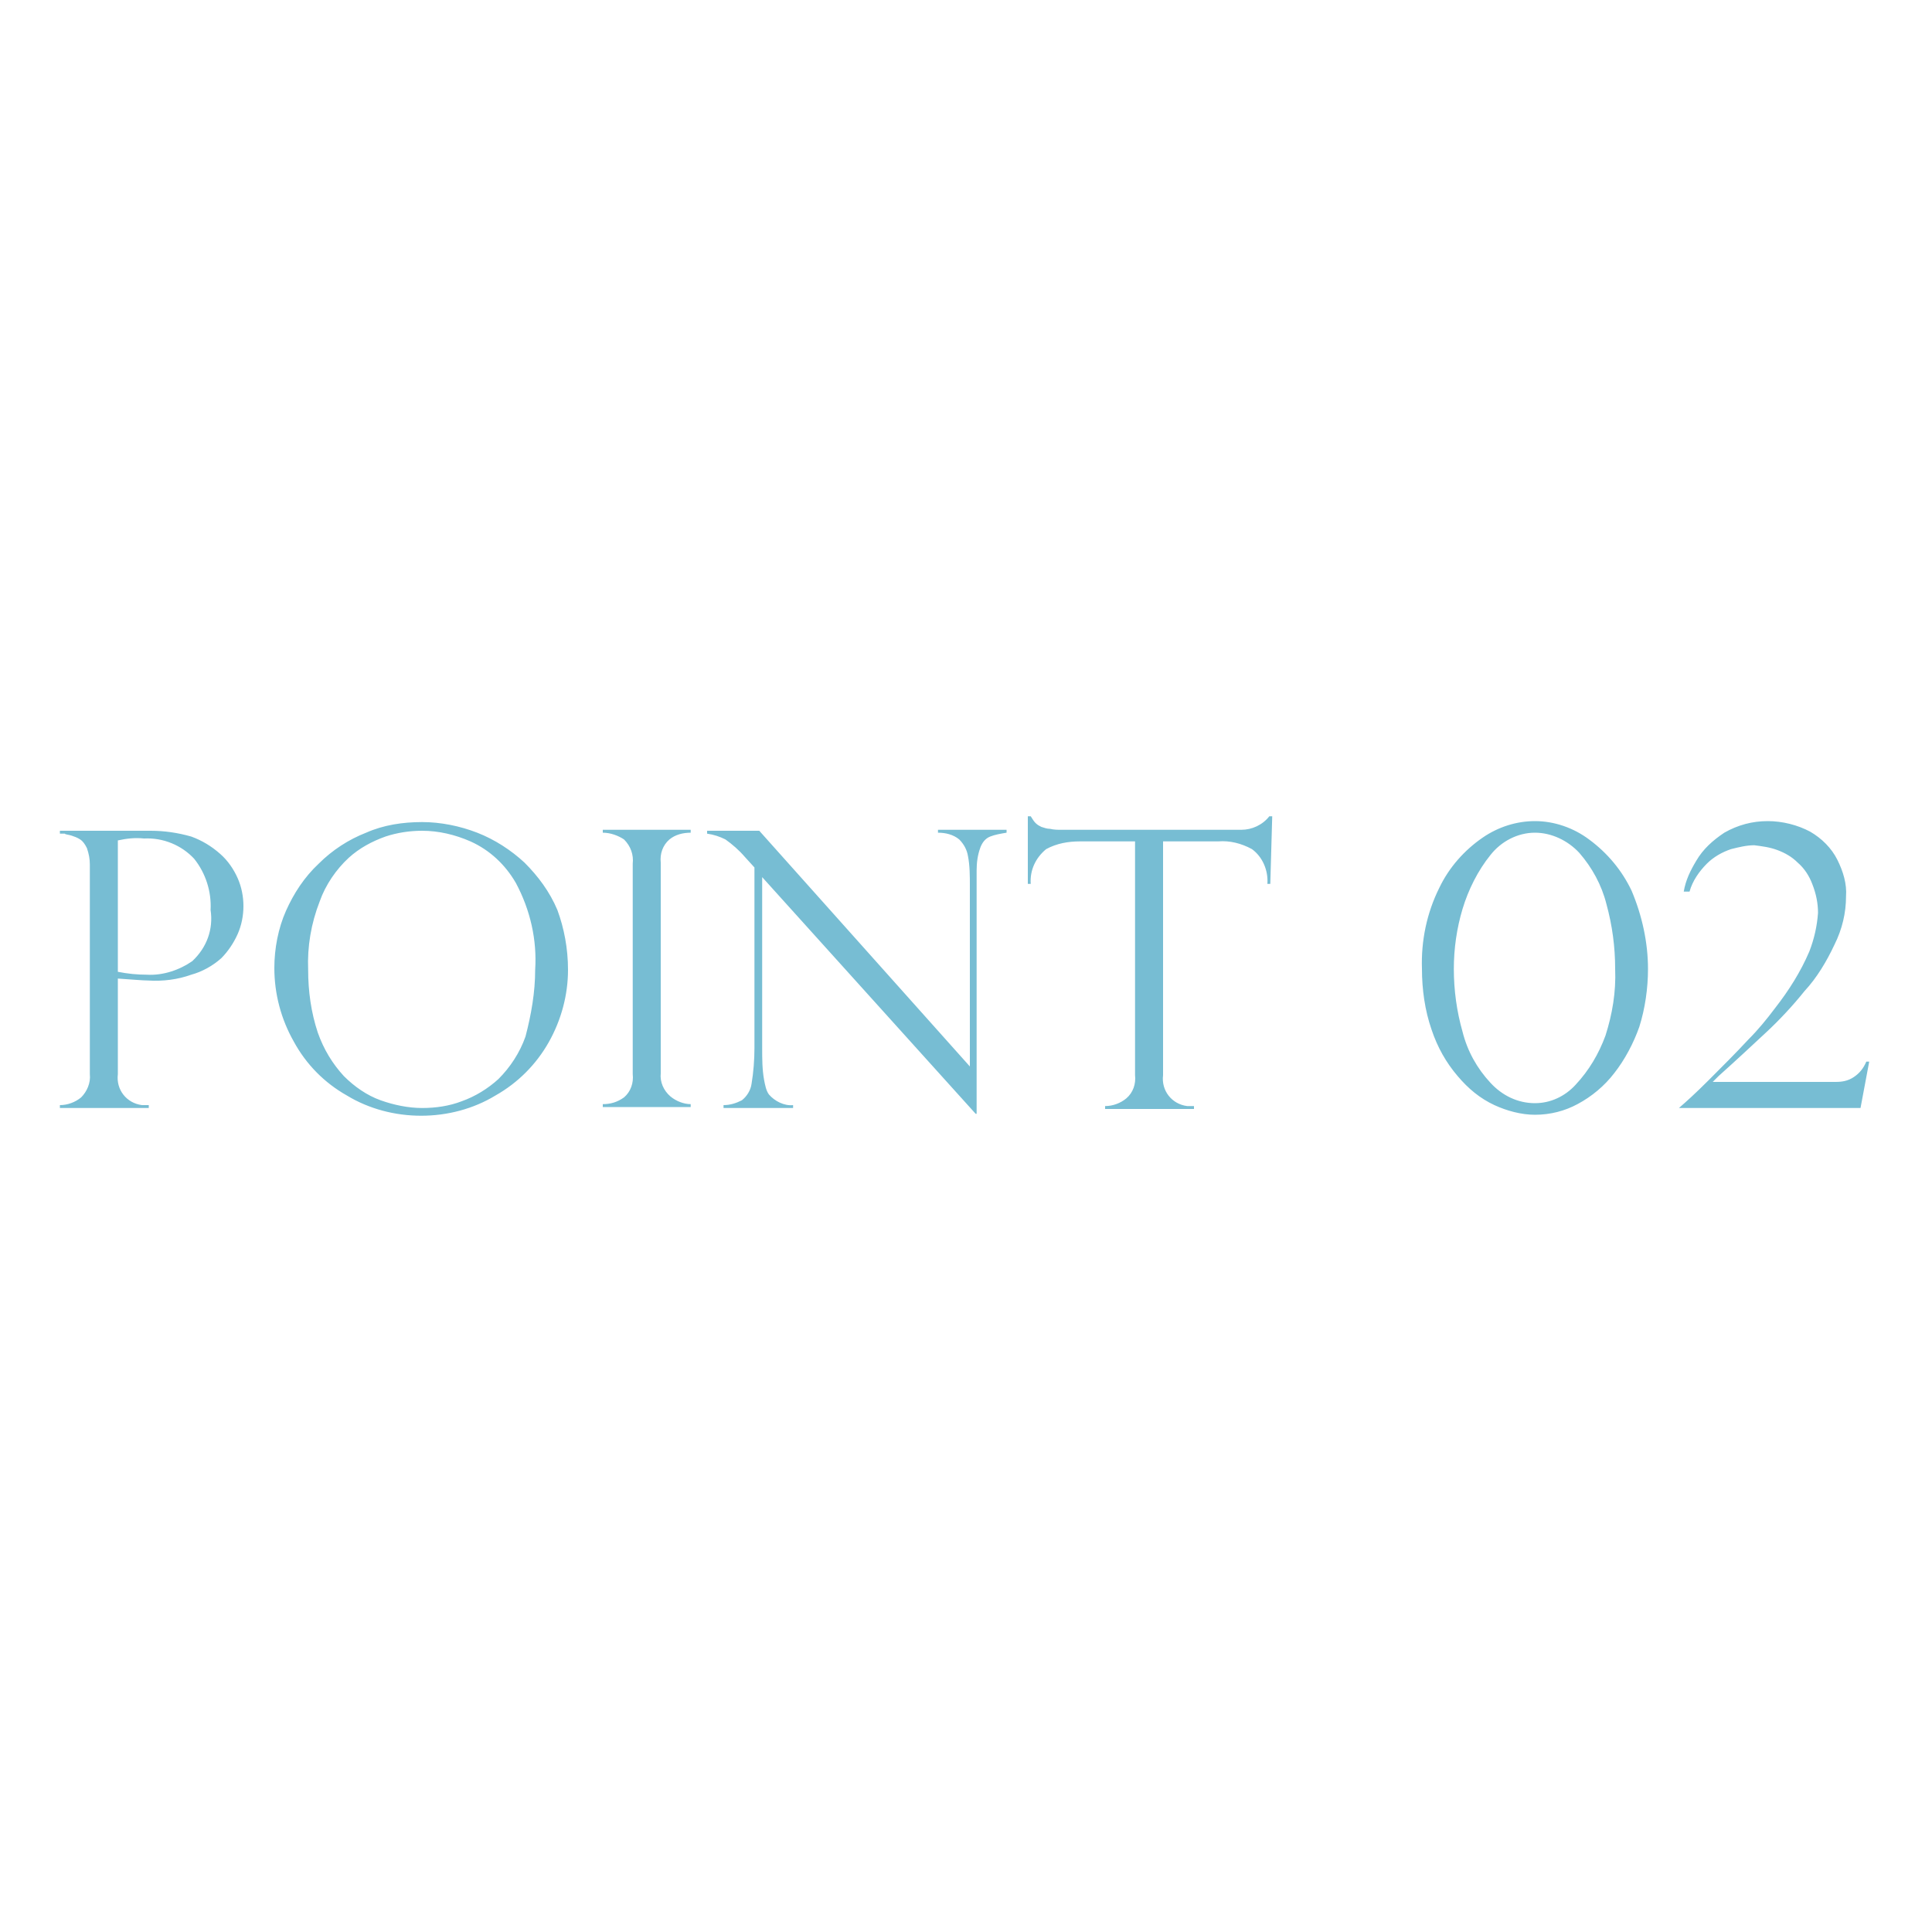 <?xml version="1.0" encoding="utf-8"?>
<!-- Generator: Adobe Illustrator 27.6.1, SVG Export Plug-In . SVG Version: 6.00 Build 0)  -->
<svg version="1.1" id="レイヤー_1" xmlns="http://www.w3.org/2000/svg" xmlns:xlink="http://www.w3.org/1999/xlink" x="0px"
	 y="0px" viewBox="0 0 200 200" style="enable-background:new 0 0 200 200;" xml:space="preserve">
<style type="text/css">
	.st0{fill:#77BDD3;}
</style>
<path id="パス_9746" class="st0" d="M6.2,86.3v-0.3h9.4c1.4,0,2.8,0.2,4.2,0.6c1.1,0.4,2.1,1,3,1.8c0.8,0.7,1.4,1.6,1.8,2.5
	c0.4,0.9,0.6,1.9,0.6,2.9c0,1-0.2,2-0.6,2.9c-0.4,0.9-1,1.8-1.7,2.5c-0.9,0.8-2,1.4-3.1,1.7c-1.4,0.5-2.9,0.7-4.5,0.6
	c-0.5,0-1.6-0.1-3.1-0.2v9.9c-0.2,1.6,0.9,3,2.5,3.2c0.2,0,0.4,0,0.7,0v0.3H6.2v-0.3c0.8,0,1.6-0.3,2.2-0.8c0.6-0.6,1-1.5,0.9-2.4
	V89.5c0-0.6-0.1-1.1-0.3-1.7c-0.2-0.4-0.4-0.7-0.7-0.9c-0.3-0.2-0.6-0.3-0.9-0.4c-0.3-0.1-0.6-0.1-0.7-0.2H6.2z M12.2,87v13.6
	c1,0.2,2,0.3,3,0.3c1.7,0.1,3.4-0.5,4.7-1.4c1.5-1.4,2.2-3.3,1.9-5.3c0.1-1.9-0.5-3.8-1.7-5.3c-1.3-1.4-3.2-2.2-5.2-2.1
	C14,86.7,13.1,86.8,12.2,87z M58.8,100.4c0,2.6-0.7,5.2-2,7.5c-1.3,2.3-3.2,4.2-5.5,5.5c-2.3,1.4-5,2.1-7.7,2.1
	c-2.7,0-5.4-0.7-7.7-2.1c-2.3-1.3-4.2-3.2-5.5-5.6c-1.3-2.3-2-4.9-2-7.6c0-2,0.4-4.1,1.2-5.9c0.8-1.8,1.9-3.5,3.4-4.9
	c1.4-1.4,3.1-2.5,4.9-3.2c1.8-0.8,3.8-1.1,5.8-1.1c1.9,0,3.9,0.4,5.7,1.1c1.8,0.7,3.5,1.8,4.9,3.1c1.4,1.4,2.6,3,3.4,4.9
	C58.4,96.1,58.8,98.2,58.8,100.4L58.8,100.4z M55.4,100.4c0.2-3.1-0.5-6.2-2-9c-1.1-1.9-2.7-3.4-4.7-4.3c-1.6-0.7-3.3-1.1-5-1.1
	c-1.3,0-2.6,0.2-3.8,0.6c-1.4,0.5-2.7,1.2-3.8,2.2c-1.3,1.2-2.4,2.8-3,4.5c-0.9,2.3-1.3,4.7-1.2,7.1c0,2.2,0.3,4.4,1,6.5
	c0.6,1.7,1.5,3.2,2.7,4.5c1.1,1.1,2.4,2,3.8,2.5c1.4,0.5,2.9,0.8,4.3,0.8c1.4,0,2.8-0.2,4.1-0.7c1.4-0.5,2.7-1.3,3.8-2.3
	c1.2-1.2,2.2-2.7,2.8-4.4C55,105,55.4,102.7,55.4,100.4L55.4,100.4z M71.5,85.9v0.3c-0.8,0-1.6,0.2-2.2,0.7c-0.7,0.6-1,1.5-0.9,2.4
	v21.8c-0.1,0.9,0.3,1.8,1,2.4c0.6,0.5,1.4,0.8,2.1,0.8v0.3h-9.1v-0.3c0.8,0,1.5-0.2,2.2-0.7c0.7-0.6,1-1.5,0.9-2.4V89.4
	c0.1-0.9-0.2-1.8-0.9-2.5c-0.6-0.4-1.4-0.7-2.2-0.7v-0.3H71.5z M104.2,85.9v0.3c-0.6,0.1-1.2,0.2-1.7,0.4c-0.5,0.2-0.8,0.6-1,1.1
	c-0.3,0.8-0.4,1.6-0.4,2.4v25.2H101L78.9,90.8v17.7c0,1.1,0,2.2,0.2,3.3c0.1,0.5,0.2,1.1,0.5,1.5c0.6,0.7,1.6,1.2,2.5,1.1v0.3h-7.2
	v-0.3c0.7,0,1.3-0.2,1.9-0.5c0.5-0.4,0.9-1,1-1.7c0.2-1.2,0.3-2.5,0.3-3.7V89.8l-1-1.1c-0.6-0.7-1.3-1.3-2-1.8
	c-0.6-0.3-1.2-0.5-1.9-0.6v-0.3h5.4l21.8,24.4V91.7c0-1,0-2.1-0.2-3.1c-0.1-0.6-0.4-1.2-0.9-1.7c-0.6-0.5-1.4-0.7-2.2-0.7v-0.3
	L104.2,85.9z M131.5,91.5h-0.3c0.1-1.4-0.5-2.8-1.6-3.6c-1.1-0.6-2.3-0.9-3.5-0.8h-5.7v24.2c-0.2,1.6,0.9,3,2.5,3.2
	c0.2,0,0.4,0,0.7,0v0.3h-9.2v-0.3c0.8,0,1.6-0.3,2.2-0.8c0.7-0.6,1-1.5,0.9-2.4V87.1h-5.7c-1.2,0-2.4,0.2-3.5,0.8
	c-1.1,0.9-1.7,2.2-1.6,3.6h-0.3v-7h0.3c0.2,0.3,0.3,0.5,0.5,0.7c0.2,0.2,0.4,0.3,0.6,0.4c0.3,0.1,0.6,0.2,0.9,0.2
	c0.4,0.1,0.8,0.1,1.2,0.1h18.6c1.1,0,2.2-0.5,2.9-1.4h0.3L131.5,91.5z M170.6,100.3c0,2-0.3,4.1-0.9,6c-0.6,1.7-1.5,3.4-2.6,4.8
	c-1,1.3-2.3,2.4-3.8,3.2c-1.3,0.7-2.8,1.1-4.4,1.1c-1.4,0-2.9-0.4-4.2-1c-1.5-0.7-2.7-1.7-3.8-3c-1.2-1.4-2.1-3-2.7-4.8
	c-0.7-2-1-4.2-1-6.3c-0.1-2.9,0.5-5.8,1.8-8.4c1-2.1,2.6-3.9,4.5-5.2c1.6-1.1,3.5-1.7,5.4-1.7c2,0,4,0.7,5.6,1.9
	c1.9,1.4,3.4,3.2,4.4,5.3C170,94.8,170.6,97.6,170.6,100.3L170.6,100.3z M167.2,100.3c0-2.3-0.3-4.5-0.9-6.7c-0.5-2-1.5-3.8-2.8-5.3
	c-1.2-1.3-2.9-2.1-4.6-2.1c-1.8,0-3.5,0.9-4.6,2.3c-1.3,1.6-2.3,3.6-2.9,5.6c-0.6,2-0.9,4.1-0.9,6.2c0,2.2,0.3,4.4,0.9,6.5
	c0.5,2,1.5,3.8,2.9,5.3c1.2,1.3,2.8,2.1,4.6,2.1c1.6,0,3.1-0.7,4.2-1.9c1.4-1.5,2.4-3.2,3.1-5.1C166.9,105,167.3,102.7,167.2,100.3
	L167.2,100.3z M192.6,114.7h-18.8c0.7-0.6,1.7-1.5,3.1-2.9c1.4-1.4,2.8-2.8,4.1-4.2c1-1,1.9-2.1,2.8-3.3c1.4-1.8,2.6-3.7,3.5-5.8
	c0.5-1.3,0.8-2.6,0.9-4c0-1-0.2-2-0.6-3c-0.3-0.8-0.8-1.6-1.5-2.2c-0.6-0.6-1.3-1-2.1-1.3c-0.8-0.3-1.6-0.4-2.4-0.5
	c-0.8,0-1.6,0.2-2.4,0.4c-0.9,0.3-1.8,0.8-2.5,1.5c-0.8,0.8-1.5,1.8-1.8,2.9h-0.6c0.2-1.2,0.7-2.2,1.3-3.2c0.7-1.2,1.7-2.1,2.9-2.9
	c1.4-0.8,2.9-1.2,4.5-1.2c1.5,0,3.1,0.4,4.4,1.1c1.2,0.7,2.2,1.7,2.8,2.9c0.6,1.2,1,2.5,0.9,3.8c0,1.7-0.4,3.4-1.2,5
	c-0.8,1.7-1.8,3.4-3.1,4.8c-1.2,1.5-2.6,3-4,4.3c-1.4,1.3-3,2.8-4.9,4.5l-0.6,0.6h12.7c0.7,0,1.3-0.1,1.9-0.5c0.6-0.4,1-0.9,1.3-1.6
	h0.3L192.6,114.7z"/>
</svg>
